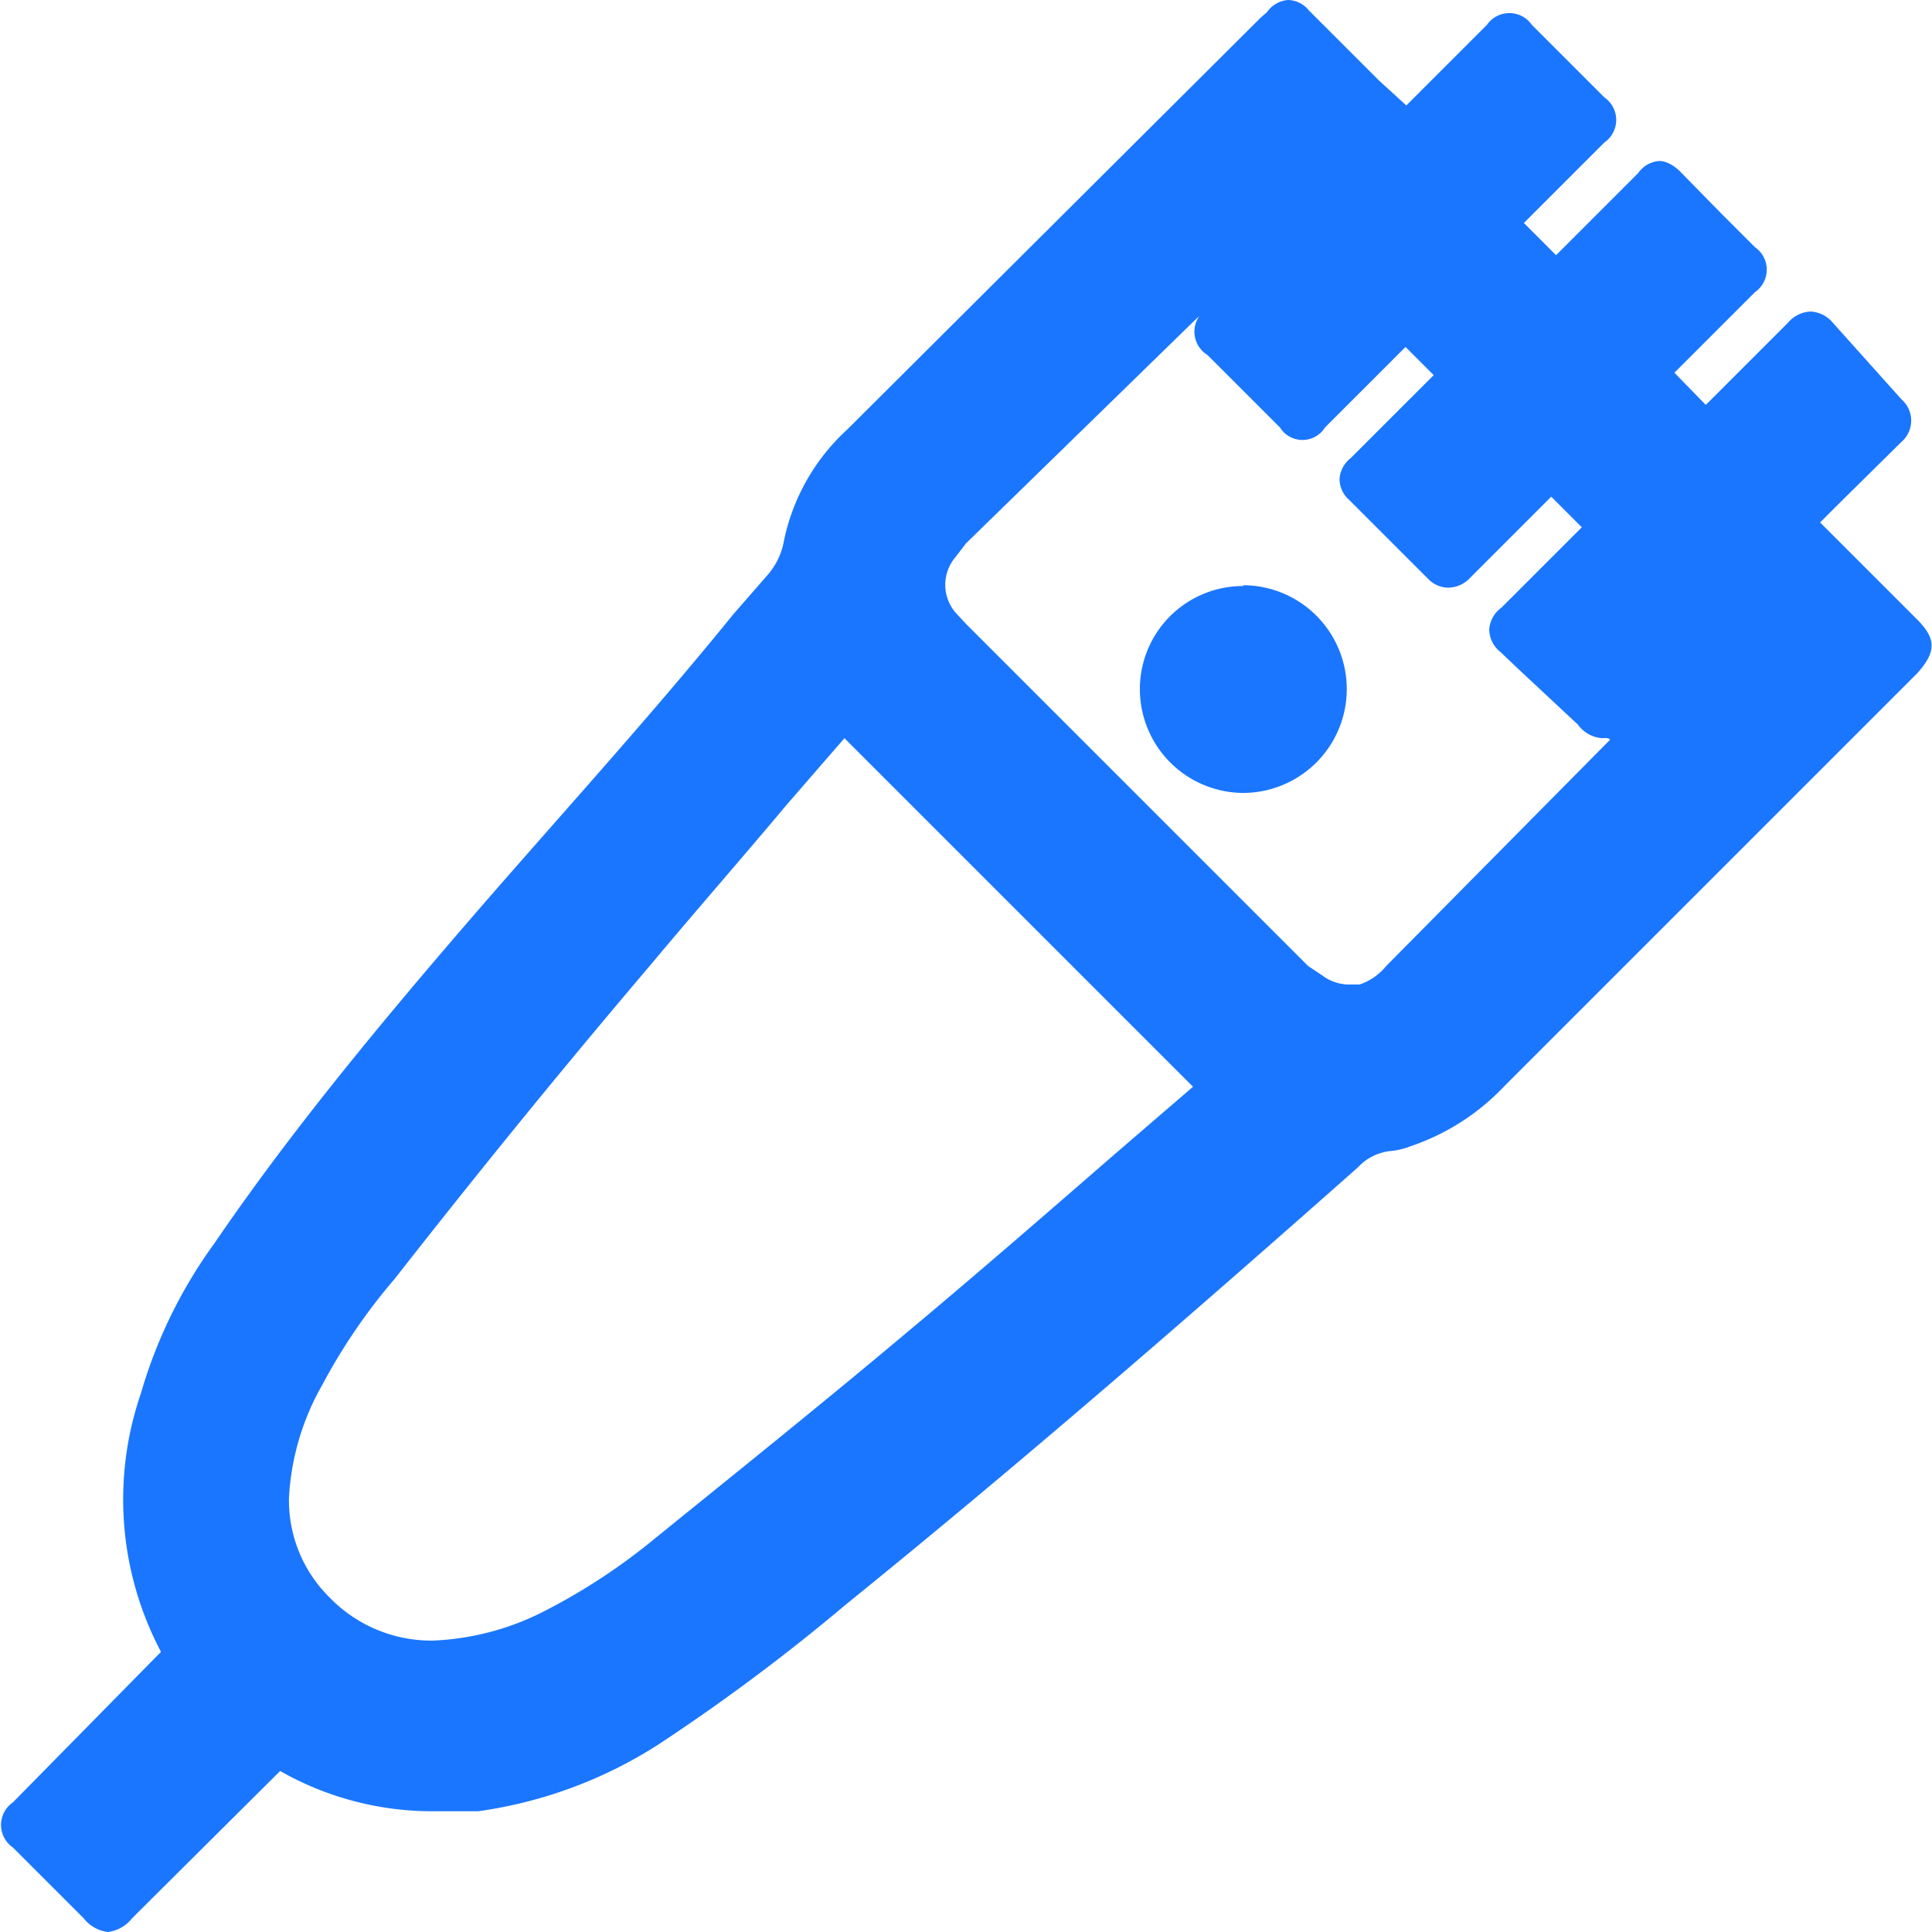 <svg id="Слой_1" data-name="Слой 1" xmlns="http://www.w3.org/2000/svg" width="24" height="24" viewBox="0 0 24 24"><defs><style>.cls-1{fill:#1a76ff;}</style></defs><title>3680</title><path class="cls-1" d="M23.81,7.69l-1-1-.2-.2,0,0,.25-.25.76-.75a.35.35,0,0,0,0-.53L22.76,4a.38.38,0,0,0-.27-.13.39.39,0,0,0-.28.14l-.45.45-.57.57-.39-.4h0l1-1a.34.34,0,0,0,0-.56l-.41-.41-.5-.51S20.76,2,20.61,2a.35.35,0,0,0-.26.15l-.08.08-.94.94-.4-.4,1-1a.34.34,0,0,0,0-.56l-.9-.9a.34.34,0,0,0-.56,0l-1,1L17.13,1,16.26.13A.34.34,0,0,0,16,0a.35.35,0,0,0-.26.15l-.08.07L10.52,5.34a2.58,2.58,0,0,0-.78,1.37.88.88,0,0,1-.22.45l-.41.47C8,9,6.81,10.29,5.66,11.63s-2.14,2.56-3,3.82a6,6,0,0,0-.91,1.86A4.05,4.05,0,0,0,2,20.52H2l0,0L.16,22.39a.34.34,0,0,0,0,.56l.88.88a.45.45,0,0,0,.3.17.45.45,0,0,0,.3-.17L3.48,22h0a3.82,3.82,0,0,0,1.92.5h.17l.37,0a5.56,5.56,0,0,0,2.24-.83,24.75,24.75,0,0,0,2.33-1.74c2.2-1.78,4.36-3.66,6.36-5.43a.64.64,0,0,1,.39-.2.9.9,0,0,0,.26-.06,2.86,2.86,0,0,0,1.17-.75l5.13-5.13C24.06,8.09,24.05,7.93,23.81,7.69Zm-10,6.68c-.84.73-1.68,1.46-2.53,2.17-1.07.9-2.18,1.79-3.13,2.56A7.64,7.64,0,0,1,6.79,20a3.33,3.33,0,0,1-1.41.38,1.76,1.76,0,0,1-1.29-.54,1.69,1.69,0,0,1-.5-1.24h0A3.16,3.16,0,0,1,4,17.21a7.22,7.22,0,0,1,.9-1.32C6.09,14.37,7.11,13.13,8.07,12c.56-.67,1.13-1.32,1.7-2l.72-.83.57.57,3.76,3.76ZM20,9.19,17.22,12a.73.73,0,0,1-.33.23l-.13,0h0a.55.55,0,0,1-.33-.11L16.25,12,12,7.75l-.13-.14a.53.53,0,0,1,0-.69L12,6.75,14.82,4,15,3.83a.34.34,0,0,0,0,.58l.9.9a.33.33,0,0,0,.56,0l1-1,0,0,.35.35-.66.66-.3.3-.07.07a.36.36,0,0,0-.14.26.35.35,0,0,0,.12.26l1,1A.35.35,0,0,0,18,7.3h0a.38.38,0,0,0,.27-.13l1-1h0l0,0,.38.38-1,1,0,0a.36.36,0,0,0-.15.27.36.36,0,0,0,.14.28l.21.2L19.6,9a.41.41,0,0,0,.3.17h0C20,9.16,20,9.19,20,9.19ZM15.45,7.28h0a1.28,1.28,0,0,0-1.29,1.29h0a1.29,1.29,0,0,0,1.28,1.28h0a1.29,1.29,0,0,0,0-2.58Z"/></svg>